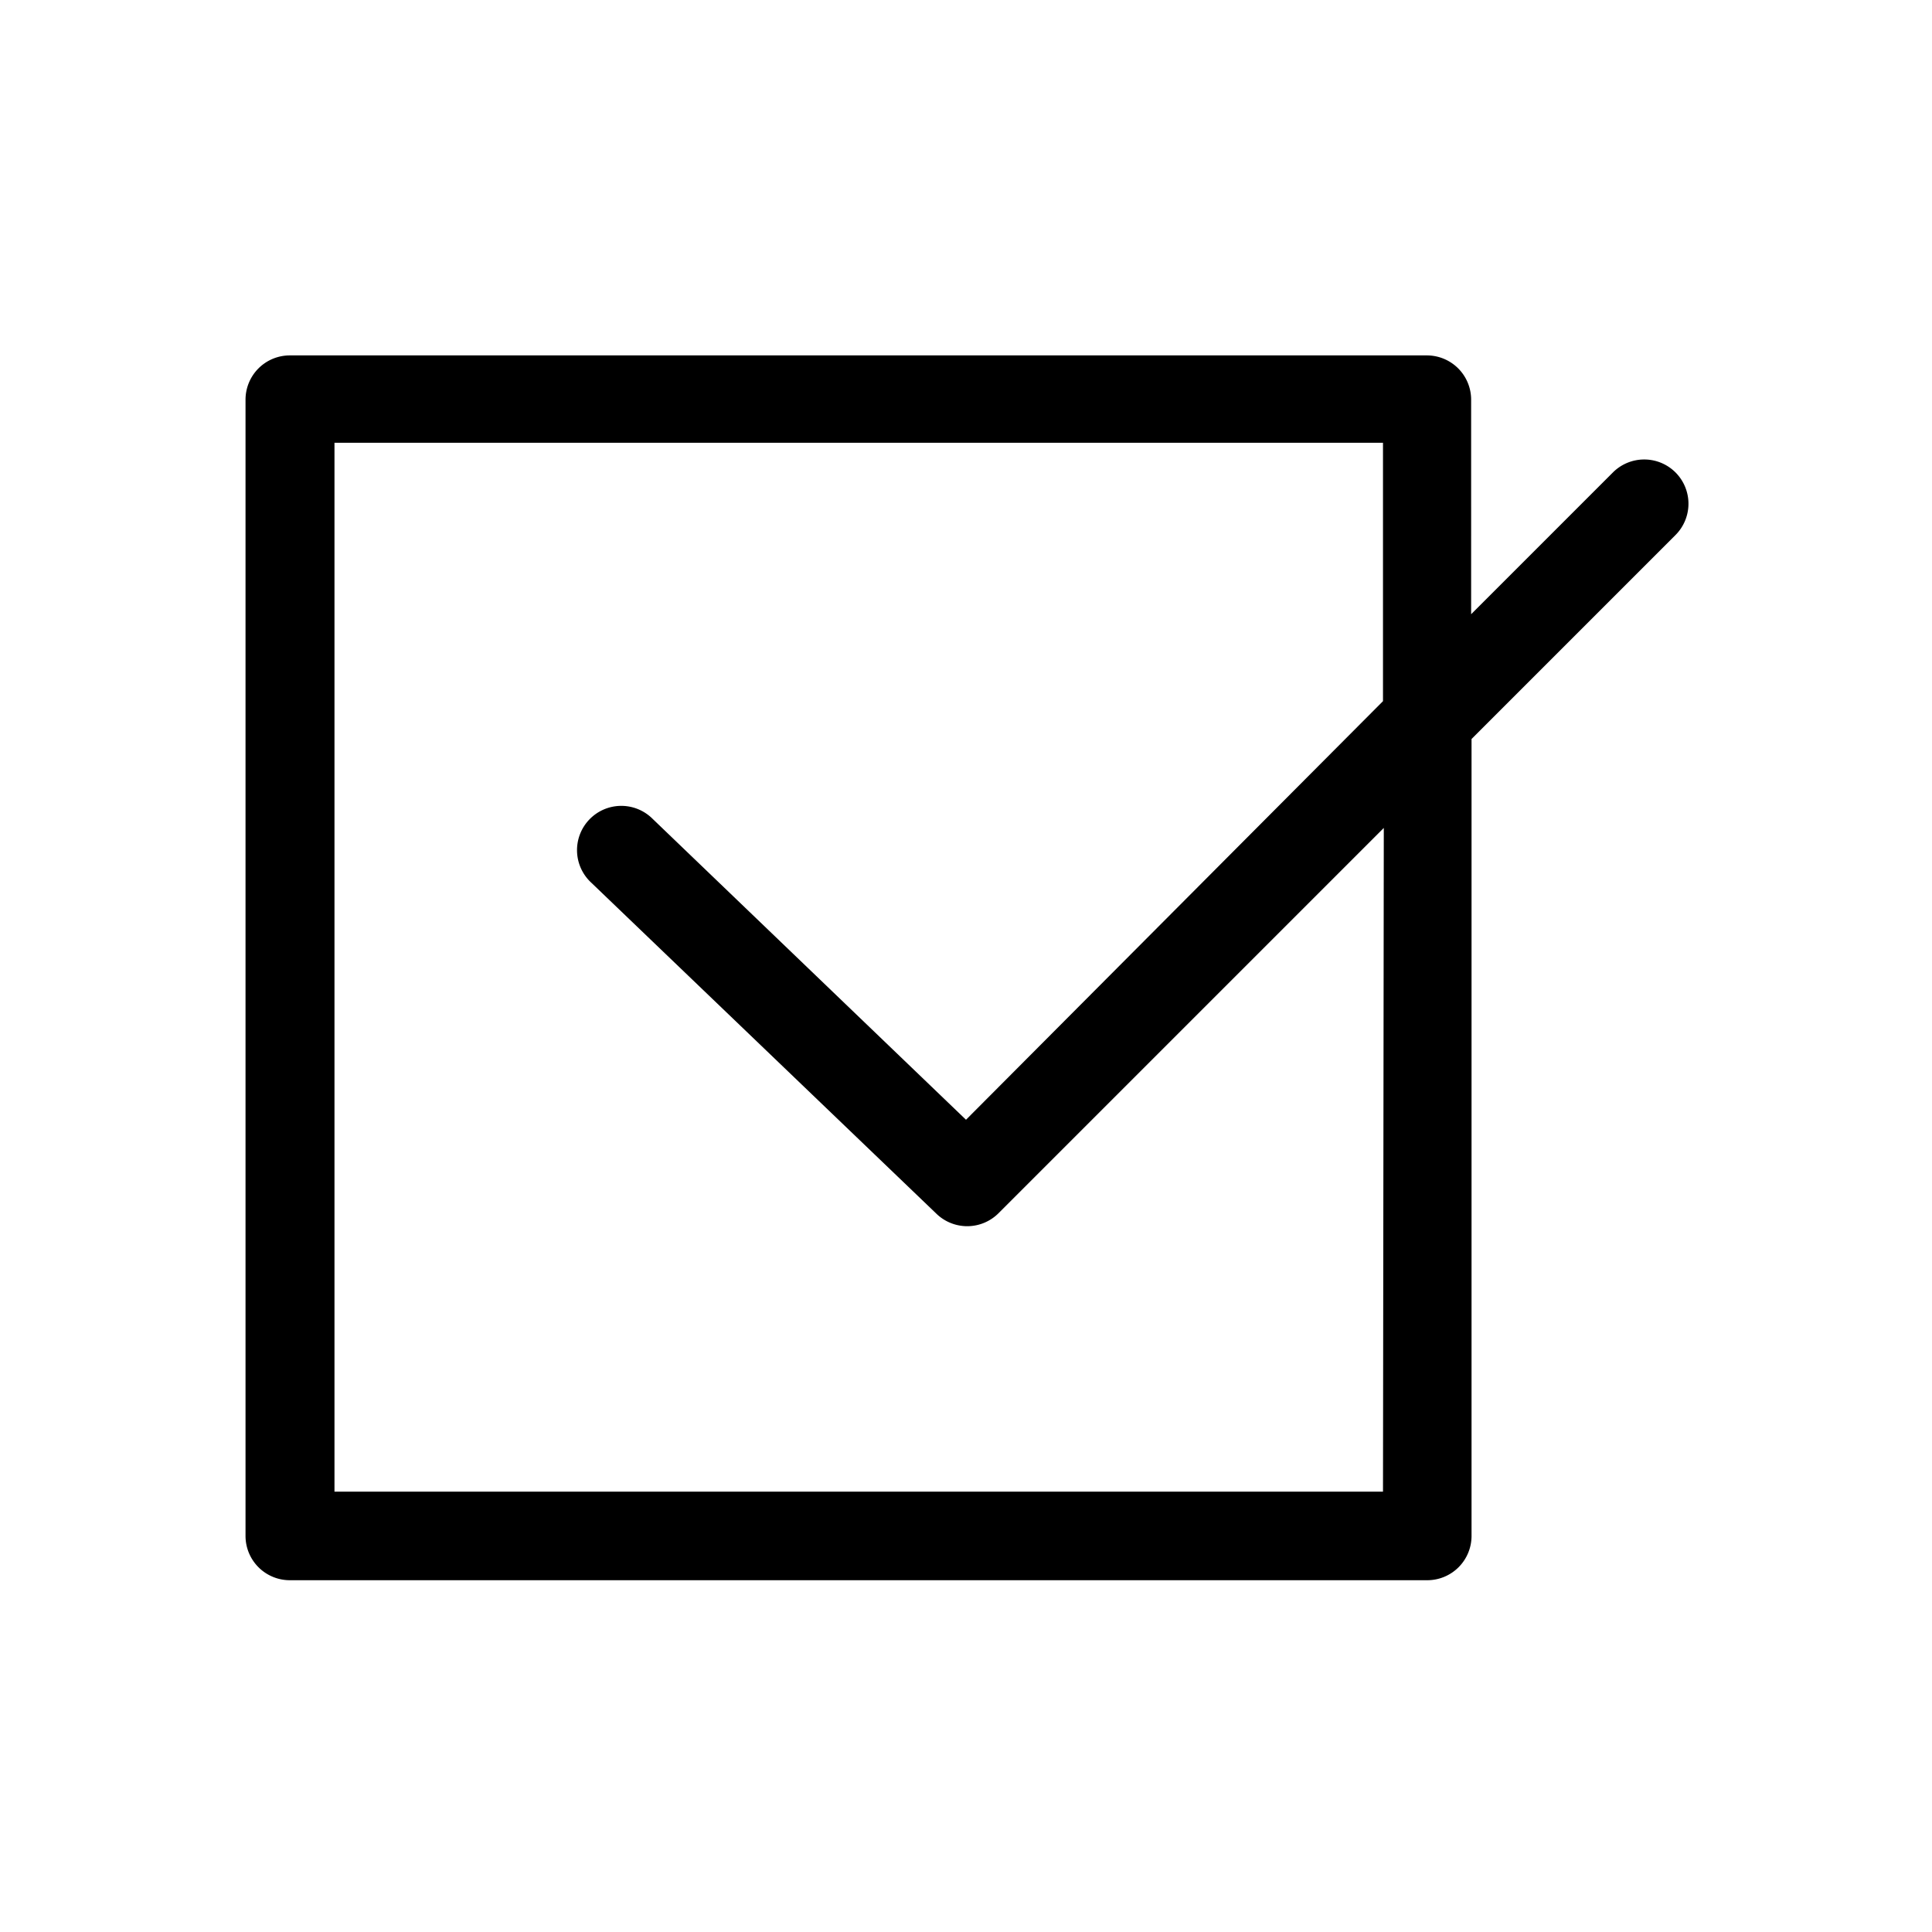 <svg xmlns="http://www.w3.org/2000/svg" class="aa-icon" viewBox="0 0 48 48" focusable="false">
    <path d="M41.63 11.74a1.1 1.1 0 0 0-1.56 0l-3.52 3.52V9.93a1.1 1.1 0 0 0-1.1-1.1H7.2a1.1 1.1 0 0 0-1.1 1.1v28.23a1.1 1.1 0 0 0 1.1 1.1h28.26a1.1 1.1 0 0 0 1.1-1.1v-19.8l5.07-5.07a1.1 1.1 0 0 0 0-1.55zm-7.27 25.32H8.31V11h26.05v6.42L24 27.82l-7.79-7.48a1.1 1.1 0 1 0-1.52 1.59l8.57 8.22a1.1 1.1 0 0 0 1.54 0l9.58-9.58z">
    </path>
</svg>